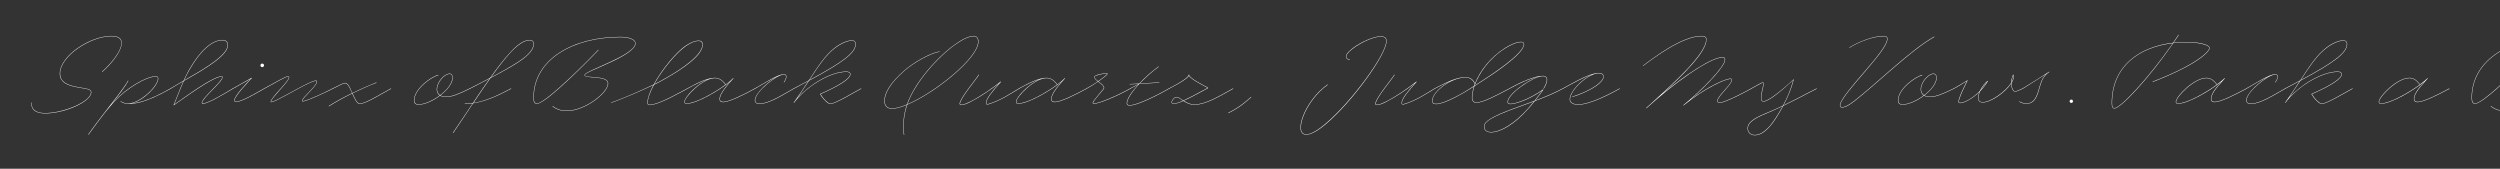 <svg width="4000" height="270" viewBox="0 0 4000 270" fill="none" xmlns="http://www.w3.org/2000/svg">
<rect x="0" y="0" width="4000" height="270" fill="#333333" stroke="none"/>
<g clip-path="url(#clip0_88_5204)">
<path d="M4036.86 120.011C4036.86 126.011 4074.21 119.561 4074.21 133.511C4074.21 148.511 4037.46 177.611 4007.91 177.611C4001.31 177.611 3992.61 176.411 3985.26 170.261C3984.96 169.961 3985.26 169.511 3985.56 169.661C3992.91 175.811 4001.31 177.011 4007.91 177.011C4037.16 177.011 4073.61 148.061 4073.61 133.511C4073.61 120.161 4036.26 126.761 4036.26 120.011C4036.26 120.011 4036.26 120.011 4036.26 119.861C4037.16 112.961 4117.41 88.511 4117.41 69.311C4117.41 63.161 4106.61 59.561 4093.56 59.561C4019.46 59.561 3955.11 94.211 3955.11 156.611C3955.11 162.911 3957.06 165.461 3960.21 165.461C3974.01 165.911 4048.86 90.011 4058.16 79.811C4058.61 79.361 4058.91 79.961 4058.61 80.261C4048.56 90.911 3974.76 166.511 3960.06 166.061C3956.61 166.061 3954.51 163.361 3954.51 156.611C3954.51 94.061 4018.86 58.961 4093.56 58.961C4108.11 58.961 4118.01 63.161 4118.01 69.311C4118.01 89.261 4036.86 114.011 4036.86 120.011Z" fill="white"/>
<path d="M3884.57 125.412C3867.77 143.562 3862.82 151.512 3862.82 158.562C3862.82 160.812 3864.17 162.912 3868.37 162.912C3877.22 162.912 3901.22 151.062 3918.77 141.462C3919.07 141.312 3919.37 141.912 3919.07 142.062C3901.52 151.662 3877.52 163.512 3868.37 163.512C3863.57 163.512 3862.22 161.112 3862.22 158.562C3862.22 151.962 3866.12 144.912 3878.87 130.662C3862.37 144.462 3825.77 166.062 3809.42 166.062C3807.02 166.062 3805.97 164.712 3805.97 162.912C3805.97 154.362 3835.37 124.512 3854.72 124.512C3861.02 124.512 3865.97 127.062 3871.97 135.012C3877.22 131.262 3881.42 127.662 3884.12 124.962C3884.42 124.662 3884.87 125.112 3884.57 125.412ZM3806.57 162.912C3806.57 164.412 3807.32 165.462 3809.42 165.462C3823.52 165.462 3853.22 148.812 3871.52 135.462C3865.67 127.662 3861.02 125.112 3854.72 125.112C3835.67 125.112 3806.57 154.962 3806.57 162.912Z" fill="white"/>
<path d="M3656.06 141.462C3664.76 136.962 3672.86 132.762 3680.21 128.712C3695.66 105.162 3706.91 87.612 3722.66 75.762C3732.11 68.712 3742.31 64.512 3749.51 64.512C3753.26 64.512 3755.51 66.912 3755.51 70.212C3755.51 84.612 3735.86 99.462 3680.66 129.162C3675.11 137.562 3669.11 146.712 3662.21 156.762C3680.96 135.762 3715.01 114.462 3740.51 114.462C3744.86 114.462 3746.96 116.262 3746.96 118.812C3746.96 125.862 3730.61 136.812 3699.11 150.612C3701.06 153.912 3704.21 158.112 3707.51 161.262C3710.36 163.812 3712.76 165.762 3714.86 165.762C3722.51 165.762 3752.36 147.462 3763.91 141.462C3764.21 141.312 3764.51 141.912 3764.21 142.062C3752.66 148.062 3722.81 166.362 3714.86 166.362C3712.76 166.362 3709.91 164.562 3707.21 161.862C3703.61 158.712 3700.31 154.062 3698.36 150.612C3698.36 150.462 3698.36 150.312 3698.51 150.162C3730.01 136.512 3746.36 125.262 3746.36 118.812C3746.36 116.262 3743.96 115.062 3740.51 115.062C3712.31 115.062 3673.16 141.462 3656.81 164.412C3656.51 164.712 3656.06 164.412 3656.21 164.112C3665.21 151.512 3672.71 140.112 3679.46 129.762C3672.41 133.662 3664.61 137.712 3656.36 142.062C3656.06 142.212 3655.76 141.612 3656.06 141.462ZM3722.96 76.362C3707.66 87.762 3696.41 105.012 3681.26 128.112C3735.86 98.712 3754.91 84.012 3754.91 70.212C3754.91 67.212 3752.96 65.112 3749.51 65.112C3742.61 65.112 3732.41 69.312 3722.96 76.362Z" fill="white"/>
<path d="M3593.95 141.462C3610.15 132.462 3630.85 118.662 3640.6 118.662C3643.15 118.662 3644.5 120.312 3644.5 122.712C3644.5 125.262 3643.15 128.412 3640.9 131.712C3640.6 132.012 3640.15 131.712 3640.3 131.412C3642.7 128.112 3643.9 125.112 3643.9 122.862C3643.9 120.612 3642.7 119.262 3640.6 119.262H3640.3C3628.75 119.712 3594.55 147.012 3594.55 160.362C3594.55 163.962 3596.8 165.762 3601.45 165.762C3616.45 165.762 3638.95 151.062 3656.05 141.462C3656.35 141.312 3656.65 141.762 3656.35 142.062C3639.25 151.662 3616.75 166.362 3601.45 166.362C3596.2 166.362 3593.95 163.962 3593.95 160.362C3593.95 149.712 3615.55 129.912 3630.55 122.112C3620.05 126.612 3605.65 135.462 3594.25 142.062C3593.95 142.212 3593.65 141.762 3593.95 141.462Z" fill="white"/>
<path d="M3559.82 125.412C3543.02 143.562 3538.07 151.512 3538.07 158.562C3538.07 160.812 3539.42 162.912 3543.62 162.912C3552.47 162.912 3576.47 151.062 3594.02 141.462C3594.32 141.312 3594.62 141.912 3594.32 142.062C3576.77 151.662 3552.77 163.512 3543.62 163.512C3538.82 163.512 3537.47 161.112 3537.47 158.562C3537.47 151.962 3541.37 144.912 3554.12 130.662C3537.62 144.462 3501.02 166.062 3484.67 166.062C3482.27 166.062 3481.22 164.712 3481.22 162.912C3481.22 154.362 3510.62 124.512 3529.97 124.512C3536.27 124.512 3541.22 127.062 3547.22 135.012C3552.47 131.262 3556.67 127.662 3559.37 124.962C3559.67 124.662 3560.12 125.112 3559.82 125.412ZM3481.82 162.912C3481.82 164.412 3482.57 165.462 3484.67 165.462C3498.77 165.462 3528.47 148.812 3546.77 135.462C3540.92 127.662 3536.27 125.112 3529.97 125.112C3510.92 125.112 3481.82 154.962 3481.82 162.912Z" fill="white"/>
<path d="M3486.11 55.961C3483.26 60.161 3480.56 64.211 3477.71 68.411C3484.46 67.661 3491.51 67.211 3498.56 67.211C3521.96 67.211 3535.46 72.161 3535.46 76.811C3535.46 82.811 3515.66 103.511 3444.56 131.111C3444.11 131.261 3443.96 130.661 3444.26 130.511C3515.06 103.211 3534.86 82.211 3534.86 76.811C3534.86 72.461 3520.01 67.811 3498.56 67.811C3491.36 67.811 3484.16 68.261 3477.26 69.011C3437.81 126.161 3392.96 173.561 3383.21 173.561C3380.51 173.561 3378.71 171.461 3378.71 165.311C3378.71 105.911 3422.36 74.711 3476.96 68.411C3479.81 64.211 3482.66 60.011 3485.51 55.661C3485.81 55.361 3486.26 55.661 3486.11 55.961ZM3379.31 165.311C3379.31 170.711 3380.51 172.961 3383.21 172.961C3392.51 172.961 3437.21 125.711 3476.51 69.161C3422.51 75.461 3379.31 106.211 3379.31 165.311Z" fill="white"/>
<path d="M3314.1 159.311C3315.6 159.311 3316.8 160.511 3316.8 162.011C3316.8 163.511 3315.6 164.711 3314.1 164.711C3312.6 164.711 3311.4 163.511 3311.4 162.011C3311.4 160.511 3312.6 159.311 3314.1 159.311Z" fill="white"/>
<path d="M3236.09 141.462C3247.64 134.412 3271.94 119.112 3278.09 115.062C3278.24 114.912 3278.39 114.912 3278.54 114.762C3278.84 114.612 3279.14 115.062 3278.84 115.362L3278.39 115.662C3276.14 117.012 3271.04 120.612 3267.44 128.712C3265.04 134.112 3263.69 139.662 3261.44 147.012C3258.29 157.062 3253.64 166.062 3242.69 166.062C3236.69 166.062 3233.24 164.112 3230.84 162.912C3230.54 162.762 3230.84 162.162 3231.14 162.312C3233.54 163.512 3236.99 165.462 3242.69 165.462C3253.04 165.462 3257.69 156.762 3260.84 146.712C3263.09 139.512 3264.44 133.812 3266.84 128.412C3268.94 123.912 3271.34 120.912 3273.44 118.662C3263.54 124.962 3245.84 136.212 3236.39 142.062C3236.09 142.212 3235.79 141.762 3236.09 141.462Z" fill="white"/>
<path d="M3125.93 141.462C3130.58 139.062 3141.83 132.162 3147.68 128.562C3147.83 128.562 3148.28 128.712 3148.13 129.012C3143.63 138.312 3137.33 150.012 3134.48 160.212C3134.03 161.862 3133.73 164.412 3136.13 164.412C3142.73 164.412 3156.08 157.362 3167.63 145.662C3170.78 138.762 3175.88 132.462 3180.23 129.312C3180.53 129.162 3180.83 129.462 3180.68 129.762C3177.23 135.762 3172.88 141.312 3168.23 145.962C3166.58 149.562 3165.53 153.312 3165.53 156.762C3165.53 160.662 3167.33 163.362 3172.58 163.362C3185.18 163.362 3208.88 146.562 3217.88 132.462C3218.03 127.812 3219.08 122.862 3220.88 119.562C3221.03 119.412 3221.33 119.412 3221.48 119.562C3222.98 123.162 3221.63 127.812 3218.48 132.762V133.212C3218.48 140.562 3221.18 145.962 3224.18 145.962C3226.28 145.962 3229.88 144.462 3236.03 141.462C3236.48 141.312 3236.63 141.912 3236.33 142.062C3230.18 145.062 3226.28 146.562 3224.18 146.562C3220.88 146.562 3217.88 141.312 3217.88 133.662C3208.58 147.762 3185.48 163.962 3172.58 163.962C3167.03 163.962 3164.93 160.962 3164.93 156.762C3164.93 153.612 3165.68 150.312 3167.03 147.162C3155.63 158.262 3142.58 165.012 3136.43 165.012C3133.28 165.012 3133.13 162.762 3133.88 159.912C3136.58 150.012 3142.58 138.762 3147.08 129.612C3141.08 133.362 3130.73 139.812 3126.23 142.062C3125.93 142.212 3125.63 141.612 3125.93 141.462ZM3221.18 120.462C3219.68 123.312 3218.78 127.512 3218.48 131.412C3220.88 127.362 3222.08 123.462 3221.18 120.462ZM3179.33 130.812C3175.88 133.812 3171.83 138.762 3168.98 144.312C3172.88 140.262 3176.33 135.762 3179.33 130.812Z" fill="white"/>
<path d="M3075.51 120.462C3065.31 122.862 3037.26 142.062 3037.26 160.962C3037.26 163.512 3038.61 166.962 3044.01 166.962C3053.31 166.962 3066.81 160.962 3077.91 152.712C3074.16 150.162 3073.11 146.112 3073.11 143.112C3073.11 130.812 3085.56 117.762 3093.51 117.762C3097.11 117.762 3098.76 120.762 3098.76 124.212C3098.76 133.512 3090.06 144.162 3079.11 152.562C3081.21 153.912 3084.06 154.662 3088.11 154.662C3096.06 154.662 3106.56 151.062 3125.91 141.462C3126.21 141.312 3126.51 141.912 3126.21 142.062C3106.86 151.662 3096.36 155.262 3088.11 155.262C3083.91 155.262 3080.76 154.362 3078.51 153.012C3067.26 161.562 3053.46 167.562 3044.01 167.562C3038.01 167.562 3036.66 163.812 3036.66 160.962C3036.66 141.612 3065.31 121.962 3075.51 119.862C3075.96 119.862 3075.96 120.312 3075.51 120.462ZM3073.71 143.112C3073.71 145.662 3074.61 149.712 3078.51 152.262C3089.46 144.012 3098.16 133.362 3098.16 124.062C3098.16 121.362 3096.96 118.362 3093.51 118.362C3086.01 118.362 3073.71 131.112 3073.71 143.112Z" fill="white"/>
<path d="M2958.95 75.911C2973.95 66.761 2996.45 57.461 3014.6 57.461C3018.35 57.461 3020 59.261 3020 61.961C3020 71.861 3005 90.011 2983.25 115.511C2967.95 133.361 2944.4 160.061 2944.4 168.311C2944.4 171.011 2945.75 171.461 2947.55 171.461C2950.25 171.461 2955.65 169.961 2966.15 161.861C3002.3 133.811 3057.95 78.911 3094.55 58.661C3095 58.361 3095.45 58.811 3094.85 59.261C3058.4 79.361 3002.6 134.411 2966.45 162.461C2955.95 170.561 2950.55 172.061 2947.55 172.061C2945.75 172.061 2943.8 171.611 2943.8 168.311C2943.8 159.761 2967.35 133.061 2982.65 115.211C3004.55 89.711 3019.4 71.411 3019.4 61.961C3019.4 59.261 3017.75 58.061 3014.6 58.061C2996.9 58.061 2974.55 66.911 2959.25 76.361C2958.8 76.511 2958.65 76.061 2958.95 75.911Z" fill="white"/>
<path d="M2801.76 141.462C2810.46 136.512 2817.06 132.912 2818.56 132.312C2821.86 131.112 2822.16 132.312 2821.71 135.462C2820.96 142.062 2818.11 150.162 2818.11 155.412C2818.11 159.312 2818.56 161.862 2821.71 161.862C2828.76 161.862 2847.96 147.162 2869.56 127.062C2869.71 126.762 2870.01 127.062 2870.01 127.212C2866.56 141.462 2860.26 156.012 2853.66 168.462C2867.61 161.712 2883.66 153.312 2906.46 141.462C2906.76 141.312 2907.06 141.912 2906.76 142.062C2883.66 154.062 2867.31 162.612 2853.21 169.362C2844.81 185.262 2836.11 197.712 2832.21 201.912C2823.51 211.662 2816.01 216.462 2807.46 216.462C2799.96 216.462 2796.06 211.062 2796.06 205.362C2796.06 197.112 2802.96 190.212 2825.61 181.062C2834.61 177.462 2843.16 173.562 2852.76 168.912C2859.36 156.612 2865.66 142.212 2869.11 128.112C2847.81 147.912 2829.21 162.462 2821.71 162.462C2818.56 162.462 2817.51 160.512 2817.51 155.412C2817.51 149.862 2820.36 141.762 2821.11 135.462C2821.41 133.062 2821.56 131.712 2818.86 132.912C2817.36 133.512 2810.76 137.112 2802.06 142.062C2801.76 142.212 2801.46 141.762 2801.76 141.462ZM2796.66 205.362C2796.66 210.762 2800.41 215.862 2807.46 215.862C2815.71 215.862 2823.21 210.912 2831.91 201.312C2835.51 197.112 2844.06 185.112 2852.31 169.812C2843.01 174.312 2834.61 178.062 2825.91 181.662C2803.26 190.812 2796.66 197.712 2796.66 205.362Z" fill="white"/>
<path d="M2628.86 105.011C2643.86 93.611 2690.96 57.461 2722.16 57.461C2728.16 57.461 2730.41 59.711 2730.41 63.011C2730.41 83.411 2692.46 120.311 2659.76 150.161C2694.86 121.211 2738.36 91.361 2756.51 91.361C2759.51 91.361 2760.26 93.311 2760.26 95.411C2760.26 105.461 2732.81 135.011 2705.06 159.161C2735.21 136.811 2761.76 125.711 2768.81 125.711C2770.16 125.711 2771.21 126.611 2771.21 128.111C2771.21 134.711 2748.11 154.661 2748.11 161.261C2748.11 162.911 2748.86 163.961 2751.56 163.961C2759.66 163.961 2792.96 146.561 2801.81 141.461C2802.11 141.311 2802.41 141.761 2802.11 142.061C2793.26 147.161 2759.96 164.561 2751.56 164.561C2748.86 164.561 2747.51 163.511 2747.51 161.261C2747.51 154.061 2770.61 134.711 2770.61 128.111C2770.61 126.911 2769.86 126.311 2768.81 126.311C2761.16 126.311 2728.46 140.411 2693.66 168.761C2693.36 168.911 2693.06 168.461 2693.36 168.161C2724.26 143.111 2759.66 106.511 2759.66 95.411C2759.66 93.311 2758.76 91.961 2756.51 91.961C2734.31 91.961 2674.46 136.961 2638.16 169.811C2636.96 170.861 2635.76 172.061 2634.56 173.111C2634.26 173.411 2633.66 172.811 2633.96 172.661C2636.81 169.961 2639.81 167.261 2643.11 164.411C2677.46 133.061 2729.81 86.411 2729.81 63.011C2729.81 59.711 2727.26 58.061 2722.16 58.061C2691.41 58.061 2644.16 94.061 2629.16 105.461C2628.71 105.761 2628.41 105.311 2628.86 105.011Z" fill="white"/>
<path d="M2500.29 141.461C2523.69 128.711 2544.84 116.711 2558.04 116.711C2563.74 116.711 2565.84 119.411 2565.84 122.711C2565.84 131.711 2547.39 143.861 2523.69 152.561C2521.14 153.461 2518.29 154.511 2515.74 154.961C2515.44 154.961 2515.29 154.511 2515.74 154.361C2517.99 153.911 2520.84 152.861 2523.39 151.961C2546.94 143.411 2565.24 131.111 2565.24 122.711C2565.24 119.411 2562.84 117.311 2558.04 117.311H2557.89C2541.09 117.461 2512.14 144.011 2512.14 158.861C2512.14 162.611 2514.69 166.961 2525.64 166.961C2540.64 166.961 2567.94 154.661 2591.34 141.461C2591.64 141.311 2591.94 141.761 2591.64 142.061C2568.24 155.261 2540.94 167.561 2525.64 167.561C2513.79 167.561 2511.54 162.611 2511.54 158.861C2511.54 146.411 2531.19 126.011 2547.84 119.111C2535.24 122.861 2518.59 132.311 2500.59 142.061C2500.29 142.211 2499.99 141.761 2500.29 141.461Z" fill="white"/>
<path d="M2414.89 141.461C2433.64 130.961 2455.84 121.361 2468.14 121.361C2478.64 121.361 2476.69 131.111 2470.09 141.911C2469.79 142.211 2469.34 141.911 2469.49 141.611C2475.49 131.561 2478.34 121.961 2468.14 121.961C2453.89 121.961 2412.64 150.011 2412.64 163.061C2412.64 165.011 2414.14 166.061 2416.69 166.061C2422.99 166.061 2445.34 159.911 2468.89 143.111C2469.19 142.961 2469.49 143.261 2469.34 143.561C2466.64 147.461 2462.14 153.611 2456.44 160.811C2472.34 154.661 2488.54 148.061 2500.24 141.461C2500.54 141.311 2500.84 141.911 2500.54 142.061C2488.69 148.811 2471.74 155.711 2455.69 161.711C2452.39 165.911 2448.64 170.261 2444.74 174.611C2423.29 198.761 2401.09 211.811 2385.64 211.811C2377.84 211.811 2374.39 207.611 2374.39 202.511C2374.39 193.661 2389.39 185.561 2420.44 174.011C2429.59 170.561 2442.19 166.211 2455.24 161.261C2460.49 154.661 2464.84 148.811 2467.69 144.761C2444.74 160.811 2423.14 166.661 2416.69 166.661C2413.54 166.661 2412.04 165.311 2412.04 163.061C2412.04 151.211 2443.24 128.711 2460.94 122.861C2448.49 125.411 2430.64 133.361 2415.19 142.061C2414.89 142.211 2414.59 141.761 2414.89 141.461ZM2374.99 202.511C2374.99 207.611 2378.44 211.211 2385.64 211.211C2400.79 211.211 2423.14 197.861 2444.59 173.861C2448.04 169.811 2451.34 165.911 2454.34 162.311C2441.74 166.961 2429.59 171.311 2420.74 174.611C2389.69 186.161 2374.99 193.961 2374.99 202.511Z" fill="white"/>
<path d="M2318.47 160.662C2312.47 163.362 2303.77 166.662 2297.77 166.662C2293.27 166.662 2291.32 165.012 2291.32 161.262C2291.32 151.362 2304.82 137.862 2320.57 130.062C2312.92 133.062 2304.67 137.262 2295.52 142.062C2295.22 142.212 2294.92 141.612 2295.22 141.462C2315.47 130.962 2331.37 123.312 2344.57 123.462C2351.92 123.462 2356.87 126.762 2360.02 133.362C2367.67 113.862 2384.17 91.812 2408.17 76.662C2416.42 71.562 2425.87 66.912 2433.82 66.912C2436.52 66.912 2438.62 67.962 2438.62 70.512C2438.62 86.712 2387.02 119.862 2367.97 132.162C2364.97 134.112 2361.97 135.912 2359.12 137.862C2356.87 144.612 2355.67 151.062 2355.67 156.462C2355.67 161.112 2358.22 163.812 2362.42 163.812C2373.07 163.812 2395.12 151.812 2414.92 141.462C2415.22 141.312 2415.52 141.912 2415.22 142.062C2395.42 152.412 2373.37 164.412 2362.42 164.412C2357.92 164.412 2355.07 161.712 2355.07 156.462C2355.07 151.062 2356.12 144.912 2358.22 138.462C2345.77 146.412 2334.22 153.462 2318.47 160.662ZM2408.47 77.262C2383.27 93.012 2366.47 116.712 2359.42 136.962C2362.12 135.162 2364.82 133.362 2367.67 131.562C2386.72 119.262 2438.02 85.962 2438.02 70.512C2438.02 67.962 2435.92 67.512 2433.82 67.512C2426.17 67.512 2416.72 72.162 2408.47 77.262ZM2359.72 134.262C2356.42 127.512 2351.92 124.062 2344.57 124.062C2322.37 124.062 2291.92 146.562 2291.92 161.262C2291.92 164.712 2293.57 166.062 2297.77 166.062C2303.47 166.062 2312.32 162.762 2318.17 160.062C2334.07 152.862 2345.92 145.662 2358.52 137.412C2358.97 136.362 2359.27 135.312 2359.72 134.262Z" fill="white"/>
<path d="M2231.38 119.862C2225.68 129.012 2205.28 152.412 2201.23 164.562C2200.63 166.212 2201.38 167.562 2203.03 167.562C2206.63 167.562 2212.78 164.862 2216.98 162.762C2234.23 154.062 2250.88 142.362 2266.18 130.512C2266.48 130.362 2266.93 130.662 2266.48 131.112C2254.03 145.062 2243.08 157.962 2243.08 164.862C2243.08 166.512 2244.13 166.962 2246.23 166.362C2266.03 160.662 2283.88 148.212 2295.28 141.462C2295.58 141.312 2295.88 141.762 2295.58 142.062C2284.18 148.812 2266.33 161.112 2246.53 166.962C2243.68 167.712 2242.48 166.812 2242.48 164.862C2242.48 158.112 2252.08 146.262 2263.78 133.212C2249.23 144.312 2233.48 155.112 2217.28 163.362C2213.08 165.462 2206.93 168.162 2203.03 168.162C2200.48 168.162 2200.03 166.212 2200.63 164.262C2204.68 152.262 2225.08 128.712 2230.78 119.562C2231.08 119.262 2231.53 119.562 2231.38 119.862Z" fill="white"/>
<path d="M2159.77 96.01C2156.62 95.561 2153.47 93.91 2153.47 90.76C2153.47 88.21 2155.27 85.21 2158.72 81.91C2169.67 70.96 2195.47 58.06 2209.27 58.06C2215.12 58.06 2218.57 60.461 2218.57 65.561C2218.57 87.611 2162.62 163.811 2121.67 198.311C2109.07 208.961 2097.82 215.561 2090.02 215.561C2068.12 215.561 2087.32 160.811 2124.07 135.161C2124.37 135.011 2124.67 135.611 2124.37 135.761C2088.07 161.261 2069.32 214.961 2090.02 214.961C2097.52 214.961 2108.62 208.361 2121.07 197.711C2161.87 163.361 2217.97 87.311 2217.97 65.561C2217.97 60.461 2214.37 58.66 2209.27 58.66C2195.47 58.66 2170.12 71.71 2159.17 82.361C2156.02 85.66 2154.07 88.061 2154.07 90.76C2154.07 93.76 2157.22 94.96 2159.77 95.41C2160.22 95.41 2160.07 96.01 2159.77 96.01Z" fill="white"/>
<path d="M1965.22 180.462C1980.52 172.662 1987.87 167.262 2001.52 155.112C2001.82 154.812 2002.27 155.412 2001.97 155.562C1988.32 167.862 1980.82 173.262 1965.52 181.062C1965.22 181.212 1964.92 180.612 1965.22 180.462Z" fill="white"/>
<path d="M1870.27 141.461C1888.87 132.011 1901.77 123.461 1901.92 119.861C1901.92 119.111 1902.67 119.261 1902.67 119.861C1902.67 125.111 1929.22 138.311 1932.22 139.811C1932.67 140.111 1933.57 140.561 1932.67 141.161C1915.57 150.611 1903.12 157.061 1894.12 161.111C1898.47 163.961 1904.17 167.111 1910.77 167.111C1927.27 167.111 1946.62 156.311 1972.72 141.461C1973.17 141.161 1973.32 141.911 1973.02 142.061C1946.92 156.911 1927.57 167.711 1910.77 167.711C1903.87 167.711 1898.02 164.561 1893.37 161.561C1886.32 164.561 1881.52 166.061 1878.37 166.061C1875.52 166.061 1874.47 165.011 1874.47 163.661C1874.47 160.361 1878.82 155.111 1882.72 155.111C1885.27 155.111 1887.37 156.911 1893.37 160.811C1902.22 156.761 1914.67 150.311 1932.22 140.561C1928.92 138.761 1905.52 127.361 1902.37 121.211C1900.42 124.811 1891.12 131.411 1870.57 142.061C1870.12 142.361 1869.97 141.611 1870.27 141.461ZM1875.07 163.661C1875.07 164.711 1875.82 165.461 1878.37 165.461C1881.37 165.461 1885.87 164.111 1892.77 161.111C1887.22 157.361 1884.97 155.711 1882.72 155.711C1879.12 155.711 1875.07 160.661 1875.07 163.661Z" fill="white"/>
<path d="M1808.16 141.462C1811.16 139.962 1817.76 136.212 1821.36 134.262C1816.86 134.562 1812.36 134.712 1807.86 135.012C1807.41 135.012 1807.41 134.412 1807.86 134.412C1812.81 134.112 1817.76 133.812 1822.71 133.662C1831.56 124.062 1842.51 114.612 1853.46 106.362C1853.76 106.212 1854.06 106.662 1853.76 106.962C1842.66 115.062 1832.61 124.362 1823.61 133.512C1833.96 133.062 1844.31 132.462 1854.66 131.862C1855.11 131.862 1855.11 132.462 1854.66 132.462C1844.16 133.062 1833.66 133.662 1823.01 134.112C1822.71 134.562 1822.26 134.862 1821.96 135.312C1810.26 147.912 1803.36 159.012 1803.36 165.312C1803.36 167.112 1804.56 168.312 1807.26 168.312C1817.46 168.312 1842.36 157.212 1870.26 141.462C1870.56 141.312 1870.86 141.762 1870.56 142.062C1842.66 157.812 1817.76 168.912 1807.26 168.912C1803.96 168.912 1802.76 167.412 1802.76 165.312C1802.76 158.712 1809.51 147.912 1821.36 135.012C1821.51 134.862 1821.51 134.862 1821.66 134.712C1817.91 136.662 1811.31 140.562 1808.46 142.062C1808.16 142.212 1807.86 141.612 1808.16 141.462Z" fill="white"/>
<path d="M1738.28 141.462C1745.18 137.712 1751.33 133.812 1756.43 130.362C1754.93 129.012 1753.43 127.812 1752.38 126.612C1751.33 125.412 1750.73 124.212 1750.73 123.012C1750.73 120.012 1764.53 117.162 1770.38 117.162C1772.33 117.162 1772.33 118.062 1771.58 119.112C1770.53 120.612 1765.28 124.962 1757.48 130.362C1760.63 132.762 1764.08 135.162 1765.73 137.712C1766.78 139.212 1767.23 140.862 1765.88 142.512C1753.88 156.912 1750.88 160.362 1749.23 163.662C1748.48 165.162 1749.53 165.462 1750.58 165.462C1758.53 165.462 1789.88 151.962 1808.18 141.462C1808.48 141.312 1808.78 141.762 1808.48 142.062C1790.18 152.562 1758.83 166.062 1750.58 166.062C1749.08 166.062 1747.58 165.462 1748.63 163.362C1750.43 159.912 1753.58 156.612 1765.28 142.212C1766.48 140.862 1766.18 139.362 1765.13 137.862C1763.63 135.462 1760.03 133.212 1756.88 130.662C1751.78 134.262 1745.48 138.162 1738.58 142.062C1738.28 142.212 1737.98 141.762 1738.28 141.462ZM1752.83 126.312C1753.88 127.512 1755.38 128.712 1756.88 129.912C1764.83 124.512 1770.08 120.162 1770.98 118.812C1771.73 117.762 1771.43 117.762 1770.38 117.762C1765.13 117.762 1751.33 120.612 1751.33 123.012C1751.33 124.212 1751.93 125.262 1752.83 126.312Z" fill="white"/>
<path d="M1630.18 141.462C1648.93 130.962 1663.48 124.512 1674.28 124.512C1680.58 124.512 1685.68 127.062 1691.83 135.162C1696.93 131.412 1701.13 127.812 1703.68 124.962C1703.98 124.662 1704.43 125.112 1704.13 125.412C1687.33 143.562 1682.38 153.012 1682.38 158.562C1682.38 160.812 1683.73 162.912 1687.93 162.912C1696.78 162.912 1720.78 151.062 1738.33 141.462C1738.63 141.312 1738.93 141.912 1738.63 142.062C1721.08 151.662 1697.08 163.512 1687.93 163.512C1683.13 163.512 1681.78 161.112 1681.78 158.562C1681.78 153.312 1685.83 145.062 1698.73 130.512C1682.23 144.312 1645.48 166.062 1628.98 166.062C1626.58 166.062 1625.53 164.712 1625.53 162.912C1625.53 155.712 1646.23 133.512 1664.38 126.612C1655.23 129.012 1643.83 134.562 1630.48 142.062C1630.18 142.212 1629.88 141.762 1630.18 141.462ZM1626.13 162.912C1626.13 164.412 1626.88 165.462 1628.98 165.462C1643.08 165.462 1672.93 148.962 1691.23 135.462C1685.38 127.662 1680.58 125.112 1674.28 125.112H1674.13C1655.08 125.262 1626.13 154.962 1626.13 162.912Z" fill="white"/>
<path d="M1566.34 119.862C1560.64 129.012 1540.24 152.412 1536.19 164.562C1535.59 166.212 1536.34 167.562 1537.99 167.562C1541.59 167.562 1547.74 164.862 1551.94 162.762C1569.19 154.062 1585.84 142.362 1601.14 130.512C1601.44 130.362 1601.89 130.662 1601.44 131.112C1588.99 145.062 1578.04 157.962 1578.04 164.862C1578.04 166.512 1579.09 166.962 1581.19 166.362C1600.99 160.662 1618.84 148.212 1630.24 141.462C1630.54 141.312 1630.84 141.762 1630.54 142.062C1619.14 148.812 1601.29 161.112 1581.49 166.962C1578.64 167.712 1577.44 166.812 1577.44 164.862C1577.44 158.112 1587.04 146.262 1598.74 133.212C1584.19 144.312 1568.44 155.112 1552.24 163.362C1548.04 165.462 1541.89 168.162 1537.99 168.162C1535.44 168.162 1534.99 166.212 1535.59 164.262C1539.64 152.262 1560.04 128.712 1565.74 119.562C1566.04 119.262 1566.49 119.562 1566.34 119.862Z" fill="white"/>
<path d="M1503.14 82.811C1486.49 85.961 1460.39 101.711 1447.79 112.661C1422.74 134.411 1415.54 150.461 1415.54 161.261C1415.54 168.311 1418.99 173.411 1427.09 173.411C1433.39 173.411 1441.64 171.161 1451.09 167.111C1462.79 132.911 1498.64 91.961 1527.89 71.111C1539.74 62.561 1550.54 57.461 1558.04 57.461C1562.69 57.461 1565.54 60.761 1565.54 66.611C1565.54 93.311 1496.09 148.661 1451.54 167.561C1451.39 168.161 1451.09 168.911 1450.94 169.661C1446.29 184.361 1444.49 200.261 1446.74 215.711C1446.74 216.011 1446.14 216.161 1446.14 215.711C1443.89 200.261 1445.69 184.361 1450.34 169.361C1450.49 168.911 1450.64 168.311 1450.79 167.861C1441.49 171.761 1433.24 174.011 1427.09 174.011C1418.54 174.011 1414.94 168.611 1414.94 161.261C1414.94 150.161 1422.14 134.261 1447.49 112.211C1460.09 101.261 1486.19 85.361 1503.14 82.211C1503.44 82.211 1503.59 82.811 1503.14 82.811ZM1528.64 71.261C1499.69 91.811 1463.69 132.611 1451.84 166.811C1496.24 147.761 1564.94 92.861 1564.94 66.611C1564.94 61.361 1562.69 58.061 1558.04 58.061C1550.69 58.061 1540.34 63.011 1528.64 71.261Z" fill="white"/>
<path d="M1269.83 141.462C1278.53 136.962 1286.63 132.762 1293.98 128.712C1309.43 105.162 1320.68 87.612 1336.43 75.762C1345.88 68.712 1356.08 64.512 1363.28 64.512C1367.03 64.512 1369.28 66.912 1369.28 70.212C1369.28 84.612 1349.63 99.462 1294.43 129.162C1288.88 137.562 1282.88 146.712 1275.98 156.762C1294.73 135.762 1328.78 114.462 1354.28 114.462C1358.63 114.462 1360.73 116.262 1360.73 118.812C1360.73 125.862 1344.38 136.812 1312.88 150.612C1314.83 153.912 1317.98 158.112 1321.28 161.262C1324.13 163.812 1326.53 165.762 1328.63 165.762C1336.28 165.762 1366.13 147.462 1377.68 141.462C1377.98 141.312 1378.28 141.912 1377.98 142.062C1366.43 148.062 1336.58 166.362 1328.63 166.362C1326.53 166.362 1323.68 164.562 1320.98 161.862C1317.38 158.712 1314.08 154.062 1312.13 150.612C1312.13 150.462 1312.13 150.312 1312.28 150.162C1343.78 136.512 1360.13 125.262 1360.13 118.812C1360.13 116.262 1357.73 115.062 1354.28 115.062C1326.08 115.062 1286.93 141.462 1270.58 164.412C1270.28 164.712 1269.83 164.412 1269.98 164.112C1278.98 151.512 1286.48 140.112 1293.23 129.762C1286.18 133.662 1278.38 137.712 1270.13 142.062C1269.83 142.212 1269.53 141.612 1269.83 141.462ZM1336.73 76.362C1321.43 87.762 1310.18 105.012 1295.03 128.112C1349.63 98.712 1368.68 84.012 1368.68 70.212C1368.68 67.212 1366.73 65.112 1363.28 65.112C1356.38 65.112 1346.18 69.312 1336.73 76.362Z" fill="white"/>
<path d="M1207.72 141.462C1223.92 132.462 1244.62 118.662 1254.37 118.662C1256.92 118.662 1258.27 120.312 1258.27 122.712C1258.27 125.262 1256.92 128.412 1254.67 131.712C1254.37 132.012 1253.92 131.712 1254.07 131.412C1256.47 128.112 1257.67 125.112 1257.67 122.862C1257.67 120.612 1256.47 119.262 1254.37 119.262H1254.07C1242.52 119.712 1208.32 147.012 1208.32 160.362C1208.32 163.962 1210.57 165.762 1215.22 165.762C1230.22 165.762 1252.72 151.062 1269.82 141.462C1270.12 141.312 1270.42 141.762 1270.12 142.062C1253.02 151.662 1230.52 166.362 1215.22 166.362C1209.97 166.362 1207.72 163.962 1207.72 160.362C1207.72 149.712 1229.32 129.912 1244.32 122.112C1233.82 126.612 1219.42 135.462 1208.02 142.062C1207.72 142.212 1207.42 141.762 1207.72 141.462Z" fill="white"/>
<path d="M1099.61 141.462C1118.36 130.962 1132.91 124.512 1143.71 124.512C1150.01 124.512 1155.11 127.062 1161.26 135.162C1166.36 131.412 1170.56 127.812 1173.11 124.962C1173.41 124.662 1173.86 125.112 1173.56 125.412C1156.76 143.562 1151.81 153.012 1151.81 158.562C1151.81 160.812 1153.16 162.912 1157.36 162.912C1166.21 162.912 1190.21 151.062 1207.76 141.462C1208.06 141.312 1208.36 141.912 1208.06 142.062C1190.51 151.662 1166.51 163.512 1157.36 163.512C1152.56 163.512 1151.21 161.112 1151.21 158.562C1151.21 153.312 1155.26 145.062 1168.16 130.512C1151.66 144.312 1114.91 166.062 1098.41 166.062C1096.01 166.062 1094.96 164.712 1094.96 162.912C1094.96 155.712 1115.66 133.512 1133.81 126.612C1124.66 129.012 1113.26 134.562 1099.91 142.062C1099.61 142.212 1099.31 141.762 1099.61 141.462ZM1095.56 162.912C1095.56 164.412 1096.31 165.462 1098.41 165.462C1112.51 165.462 1142.36 148.962 1160.66 135.462C1154.81 127.662 1150.01 125.112 1143.71 125.112H1143.56C1124.51 125.262 1095.56 154.962 1095.56 162.912Z" fill="white"/>
<path d="M977.773 164.111C998.473 156.911 1030.27 142.661 1045.87 135.161C1059.07 110.711 1082.32 82.811 1097.77 72.611C1105.42 67.661 1112.02 64.961 1117.87 64.961C1121.92 64.961 1124.47 67.061 1124.47 71.111C1124.47 87.161 1097.62 108.311 1054.27 131.711C1052.77 132.461 1050.07 133.811 1046.47 135.611C1040.32 146.861 1036.42 157.211 1036.42 164.561C1036.42 166.511 1037.17 167.561 1039.42 167.561C1053.67 167.561 1089.22 146.861 1099.57 141.461C1099.87 141.311 1100.17 141.911 1099.87 142.061C1089.52 147.461 1053.97 168.161 1039.42 168.161C1036.87 168.161 1035.82 166.811 1035.82 164.561C1035.82 157.211 1039.57 147.011 1045.42 136.061C1029.37 143.711 998.473 157.361 978.073 164.561C977.773 164.711 977.473 164.261 977.773 164.111ZM1098.22 73.211C1082.47 83.711 1059.97 110.861 1046.92 134.561C1050.07 133.061 1052.62 131.861 1053.97 131.111C1097.32 107.861 1123.87 86.261 1123.87 71.111C1123.87 67.661 1121.62 65.561 1117.87 65.561C1112.32 65.561 1105.87 68.111 1098.22 73.211Z" fill="white"/>
<path d="M935.782 120.011C935.782 126.011 973.132 119.561 973.132 133.511C973.132 148.511 936.382 177.611 906.832 177.611C900.232 177.611 891.532 176.411 884.182 170.261C883.882 169.961 884.182 169.511 884.482 169.661C891.832 175.811 900.232 177.011 906.832 177.011C936.082 177.011 972.532 148.061 972.532 133.511C972.532 120.161 935.182 126.761 935.182 120.011C935.182 120.011 935.182 120.011 935.182 119.861C936.082 112.961 1016.33 88.511 1016.33 69.311C1016.33 63.161 1005.53 59.561 992.482 59.561C918.382 59.561 854.032 94.211 854.032 156.611C854.032 162.911 855.982 165.461 859.132 165.461C872.932 165.911 947.782 90.011 957.082 79.811C957.532 79.361 957.832 79.961 957.532 80.261C947.482 90.911 873.682 166.511 858.982 166.061C855.532 166.061 853.432 163.361 853.432 156.611C853.432 94.061 917.782 58.961 992.482 58.961C1007.03 58.961 1016.93 63.161 1016.93 69.311C1016.93 89.261 935.782 114.011 935.782 120.011Z" fill="white"/>
<path d="M743.764 165.762C747.964 165.762 752.314 165.462 756.664 164.712C765.514 151.362 774.514 138.162 783.364 125.712C774.214 130.512 763.714 135.912 751.864 142.062C751.564 142.212 751.264 141.612 751.564 141.462C763.864 135.162 774.664 129.612 784.114 124.662C795.514 108.612 806.764 94.062 817.264 82.812C831.814 67.062 841.714 63.912 847.414 63.912C851.914 63.912 854.164 66.612 854.164 70.212C854.164 76.512 850.264 83.712 838.564 93.012C828.664 100.812 812.614 110.262 784.714 124.962C775.714 137.562 766.564 151.062 757.564 164.712C777.064 161.562 797.314 152.412 817.564 141.462C817.864 141.312 818.164 141.912 817.864 142.062C797.464 153.012 776.914 162.312 756.964 165.312C746.314 181.362 735.514 197.712 725.164 212.712C724.864 213.012 724.414 212.712 724.564 212.412C734.914 197.412 745.564 181.362 756.214 165.462C752.014 166.062 747.814 166.362 743.764 166.362C743.314 166.362 743.314 165.762 743.764 165.762ZM817.714 83.112C807.514 94.062 796.714 108.312 785.464 123.912C812.614 109.512 828.364 100.212 838.264 92.412C849.814 83.262 853.564 76.212 853.564 70.212C853.564 66.912 851.614 64.512 847.414 64.512C842.014 64.512 832.264 67.662 817.714 83.112Z" fill="white"/>
<path d="M701.144 120.462C690.944 122.862 662.894 142.062 662.894 160.962C662.894 163.512 664.244 166.962 669.644 166.962C678.944 166.962 692.444 160.962 703.544 152.712C699.794 150.162 698.744 146.112 698.744 143.112C698.744 130.812 711.194 117.762 719.144 117.762C722.744 117.762 724.394 120.762 724.394 124.212C724.394 133.512 715.694 144.162 704.744 152.562C706.844 153.912 709.694 154.662 713.744 154.662C721.694 154.662 732.194 151.062 751.544 141.462C751.844 141.312 752.144 141.912 751.844 142.062C732.494 151.662 721.994 155.262 713.744 155.262C709.544 155.262 706.394 154.362 704.144 153.012C692.894 161.562 679.094 167.562 669.644 167.562C663.644 167.562 662.294 163.812 662.294 160.962C662.294 141.612 690.944 121.962 701.144 119.862C701.594 119.862 701.594 120.312 701.144 120.462ZM699.344 143.112C699.344 145.662 700.244 149.712 704.144 152.262C715.094 144.012 723.794 133.362 723.794 124.062C723.794 121.362 722.594 118.362 719.144 118.362C711.644 118.362 699.344 131.112 699.344 143.112Z" fill="white"/>
<path d="M526.131 169.512C536.331 162.912 549.381 155.712 563.331 148.962C560.631 143.412 558.681 138.462 556.281 135.762C553.581 132.312 551.781 132.912 547.731 134.562C544.731 135.912 540.081 138.162 532.431 142.062C532.131 142.212 531.831 141.612 532.131 141.462C539.631 137.712 544.281 135.462 547.281 134.112C551.781 132.162 553.731 131.562 556.881 135.462C559.131 138.162 561.231 143.112 563.781 148.812C576.681 142.512 590.031 136.662 602.031 131.862C602.481 131.712 602.631 132.312 602.331 132.462C590.181 137.112 576.831 143.112 564.081 149.262C564.381 149.862 564.681 150.612 564.981 151.212C568.281 158.562 571.731 165.762 575.631 165.762C584.481 165.762 609.981 149.862 625.431 141.462C625.731 141.312 626.031 141.912 625.731 142.062C610.281 150.462 584.781 166.362 575.631 166.362C571.131 166.362 567.831 158.862 564.381 151.512C564.081 150.762 563.781 150.162 563.481 149.562C549.681 156.312 536.631 163.512 526.431 170.112C526.131 170.262 525.831 169.812 526.131 169.512Z" fill="white"/>
<path d="M422.56 141.461C445.96 128.561 456.91 122.111 460.66 122.111C461.71 122.111 462.76 122.561 462.76 123.761C462.61 130.511 433.36 157.361 433.66 162.611C433.66 162.911 433.81 162.911 434.11 162.911C440.11 162.911 474.31 141.911 493.66 132.911C498.91 130.361 503.11 128.861 505.36 128.861C506.41 128.861 507.31 129.461 507.31 130.811C507.31 137.411 483.91 156.611 483.91 160.961C483.91 161.411 484.21 161.861 485.11 161.711C491.86 161.111 525.01 145.361 532.06 141.461C532.36 141.311 532.66 141.911 532.36 142.061C525.01 146.111 491.41 161.861 485.11 162.311C483.91 162.311 483.31 161.711 483.31 160.961C483.16 156.311 506.71 137.411 506.71 130.811C506.71 129.761 505.96 129.461 505.36 129.461C503.11 129.461 499.06 130.961 493.96 133.361C474.61 142.361 440.26 163.511 434.11 163.511C433.51 163.511 433.06 163.211 433.06 162.611C432.76 156.911 462.16 130.061 462.16 123.761C462.16 123.011 461.56 122.711 460.66 122.711C457.06 122.711 446.26 129.161 422.86 142.061C422.56 142.211 422.26 141.611 422.56 141.461Z" fill="white"/>
<path d="M419.563 101.711C421.213 101.711 422.413 102.911 422.413 104.561C422.413 106.211 421.213 107.411 419.563 107.411C417.913 107.411 416.713 106.211 416.713 104.561C416.713 102.911 417.913 101.711 419.563 101.711ZM402.763 125.111C399.163 129.161 375.313 153.611 375.313 160.661C375.313 161.711 376.063 162.461 378.013 162.461C385.963 162.461 405.163 151.361 422.563 141.461C422.863 141.311 423.163 141.761 422.863 142.061C405.463 151.961 386.263 163.061 378.013 163.061C375.613 163.061 374.713 162.011 374.713 160.661C374.713 153.761 394.363 133.061 400.963 126.161C393.763 130.061 377.863 139.211 372.763 142.061C372.463 142.211 372.163 141.761 372.463 141.461C378.013 138.311 396.763 127.661 402.463 124.511C402.913 124.211 403.213 124.661 402.763 125.111Z" fill="white"/>
<path d="M272.707 141.462C278.707 137.862 286.507 133.212 293.707 129.012C296.407 123.312 299.257 117.462 302.407 111.762C319.807 81.312 338.857 63.912 355.807 63.912C361.507 63.912 364.657 66.762 364.657 71.862C364.657 79.662 359.407 92.712 303.457 124.212C300.607 125.712 297.457 127.512 294.157 129.462C287.857 143.562 282.907 157.212 278.707 167.262C292.357 157.962 340.207 121.962 354.757 121.962C355.657 121.962 356.257 122.562 356.257 123.312C356.257 131.112 323.407 156.912 323.407 164.562C323.407 165.012 323.707 165.462 324.457 165.462C331.957 165.462 354.007 152.562 372.457 141.462C372.757 141.312 373.057 141.762 372.757 142.062C354.607 152.862 332.257 166.062 324.457 166.062C323.257 166.062 322.807 165.312 322.807 164.562C322.807 156.612 355.657 130.662 355.657 123.312C355.657 122.862 355.357 122.562 354.757 122.562C340.507 122.562 290.257 160.212 278.257 168.312C277.957 168.462 277.657 168.162 277.807 167.862C282.007 158.112 286.957 144.162 293.257 130.062C286.357 133.962 278.857 138.462 273.007 142.062C272.707 142.212 272.407 141.762 272.707 141.462ZM303.007 112.062C299.857 117.462 297.157 123.012 294.607 128.562C297.607 126.762 300.607 125.112 303.157 123.612C359.107 92.112 364.057 79.062 364.057 71.862C364.057 67.062 360.907 64.512 355.807 64.512C339.307 64.512 320.257 81.612 303.007 112.062Z" fill="white"/>
<path d="M204.679 129.161C204.979 128.711 205.429 129.161 205.279 129.461C200.479 138.461 190.729 151.061 178.129 167.111C179.629 165.461 181.129 163.811 182.479 162.311C201.829 141.161 233.629 121.961 249.379 121.961C251.929 121.961 253.279 123.311 253.279 125.561C253.279 137.111 229.879 160.961 210.829 165.311C220.279 164.711 237.679 161.411 272.779 141.461C273.079 141.311 273.379 141.761 273.079 142.061C229.129 166.961 212.779 166.061 205.129 166.061C198.829 166.061 194.929 163.961 192.979 162.461C192.679 162.161 192.979 161.711 193.279 161.861C195.229 163.361 198.829 165.461 205.129 165.461C223.879 165.461 252.679 138.011 252.679 125.561C252.679 123.611 251.629 122.561 249.379 122.561C233.779 122.561 202.279 141.761 182.929 162.611C178.279 167.711 173.329 173.561 167.779 180.461C159.679 190.961 150.829 202.511 141.679 215.411C141.379 215.711 140.929 215.411 141.079 215.111C150.079 202.511 158.029 191.861 165.079 182.861C183.529 158.861 198.229 141.011 204.679 129.161Z" fill="white"/>
<path d="M163.4 114.461C187.55 93.161 210.65 58.061 178.25 58.061C144.95 58.061 96.2 89.561 96.2 117.761C96.2 123.911 98.6 128.261 102.5 131.261C109.55 136.961 121.4 138.761 131 140.411C139.25 141.911 146.15 142.361 146.15 147.761C146.15 162.311 104.3 181.511 72.05 181.511C63.2 181.511 57.95 179.411 54.8 176.711C50.9 173.411 50 169.061 50 164.261C50 163.811 50.6 163.811 50.6 164.261C50.6 169.061 51.5 173.111 55.1 176.111C58.25 178.811 63.2 180.911 72.05 180.911C102.5 180.911 145.55 162.161 145.55 147.761C145.55 142.811 139.25 142.511 131 141.011C121.4 139.361 109.4 137.561 102.2 131.861C98.15 128.561 95.6 124.211 95.6 117.761C95.6 89.261 144.35 57.461 178.25 57.461C211.25 57.461 188.6 93.161 163.7 115.061C163.4 115.211 163.1 114.761 163.4 114.461Z" fill="white"/>
</g>
<defs>
<clipPath id="clip0_88_5204">
<rect width="4000" height="270" fill="white"/>
</clipPath>
</defs>
</svg>
